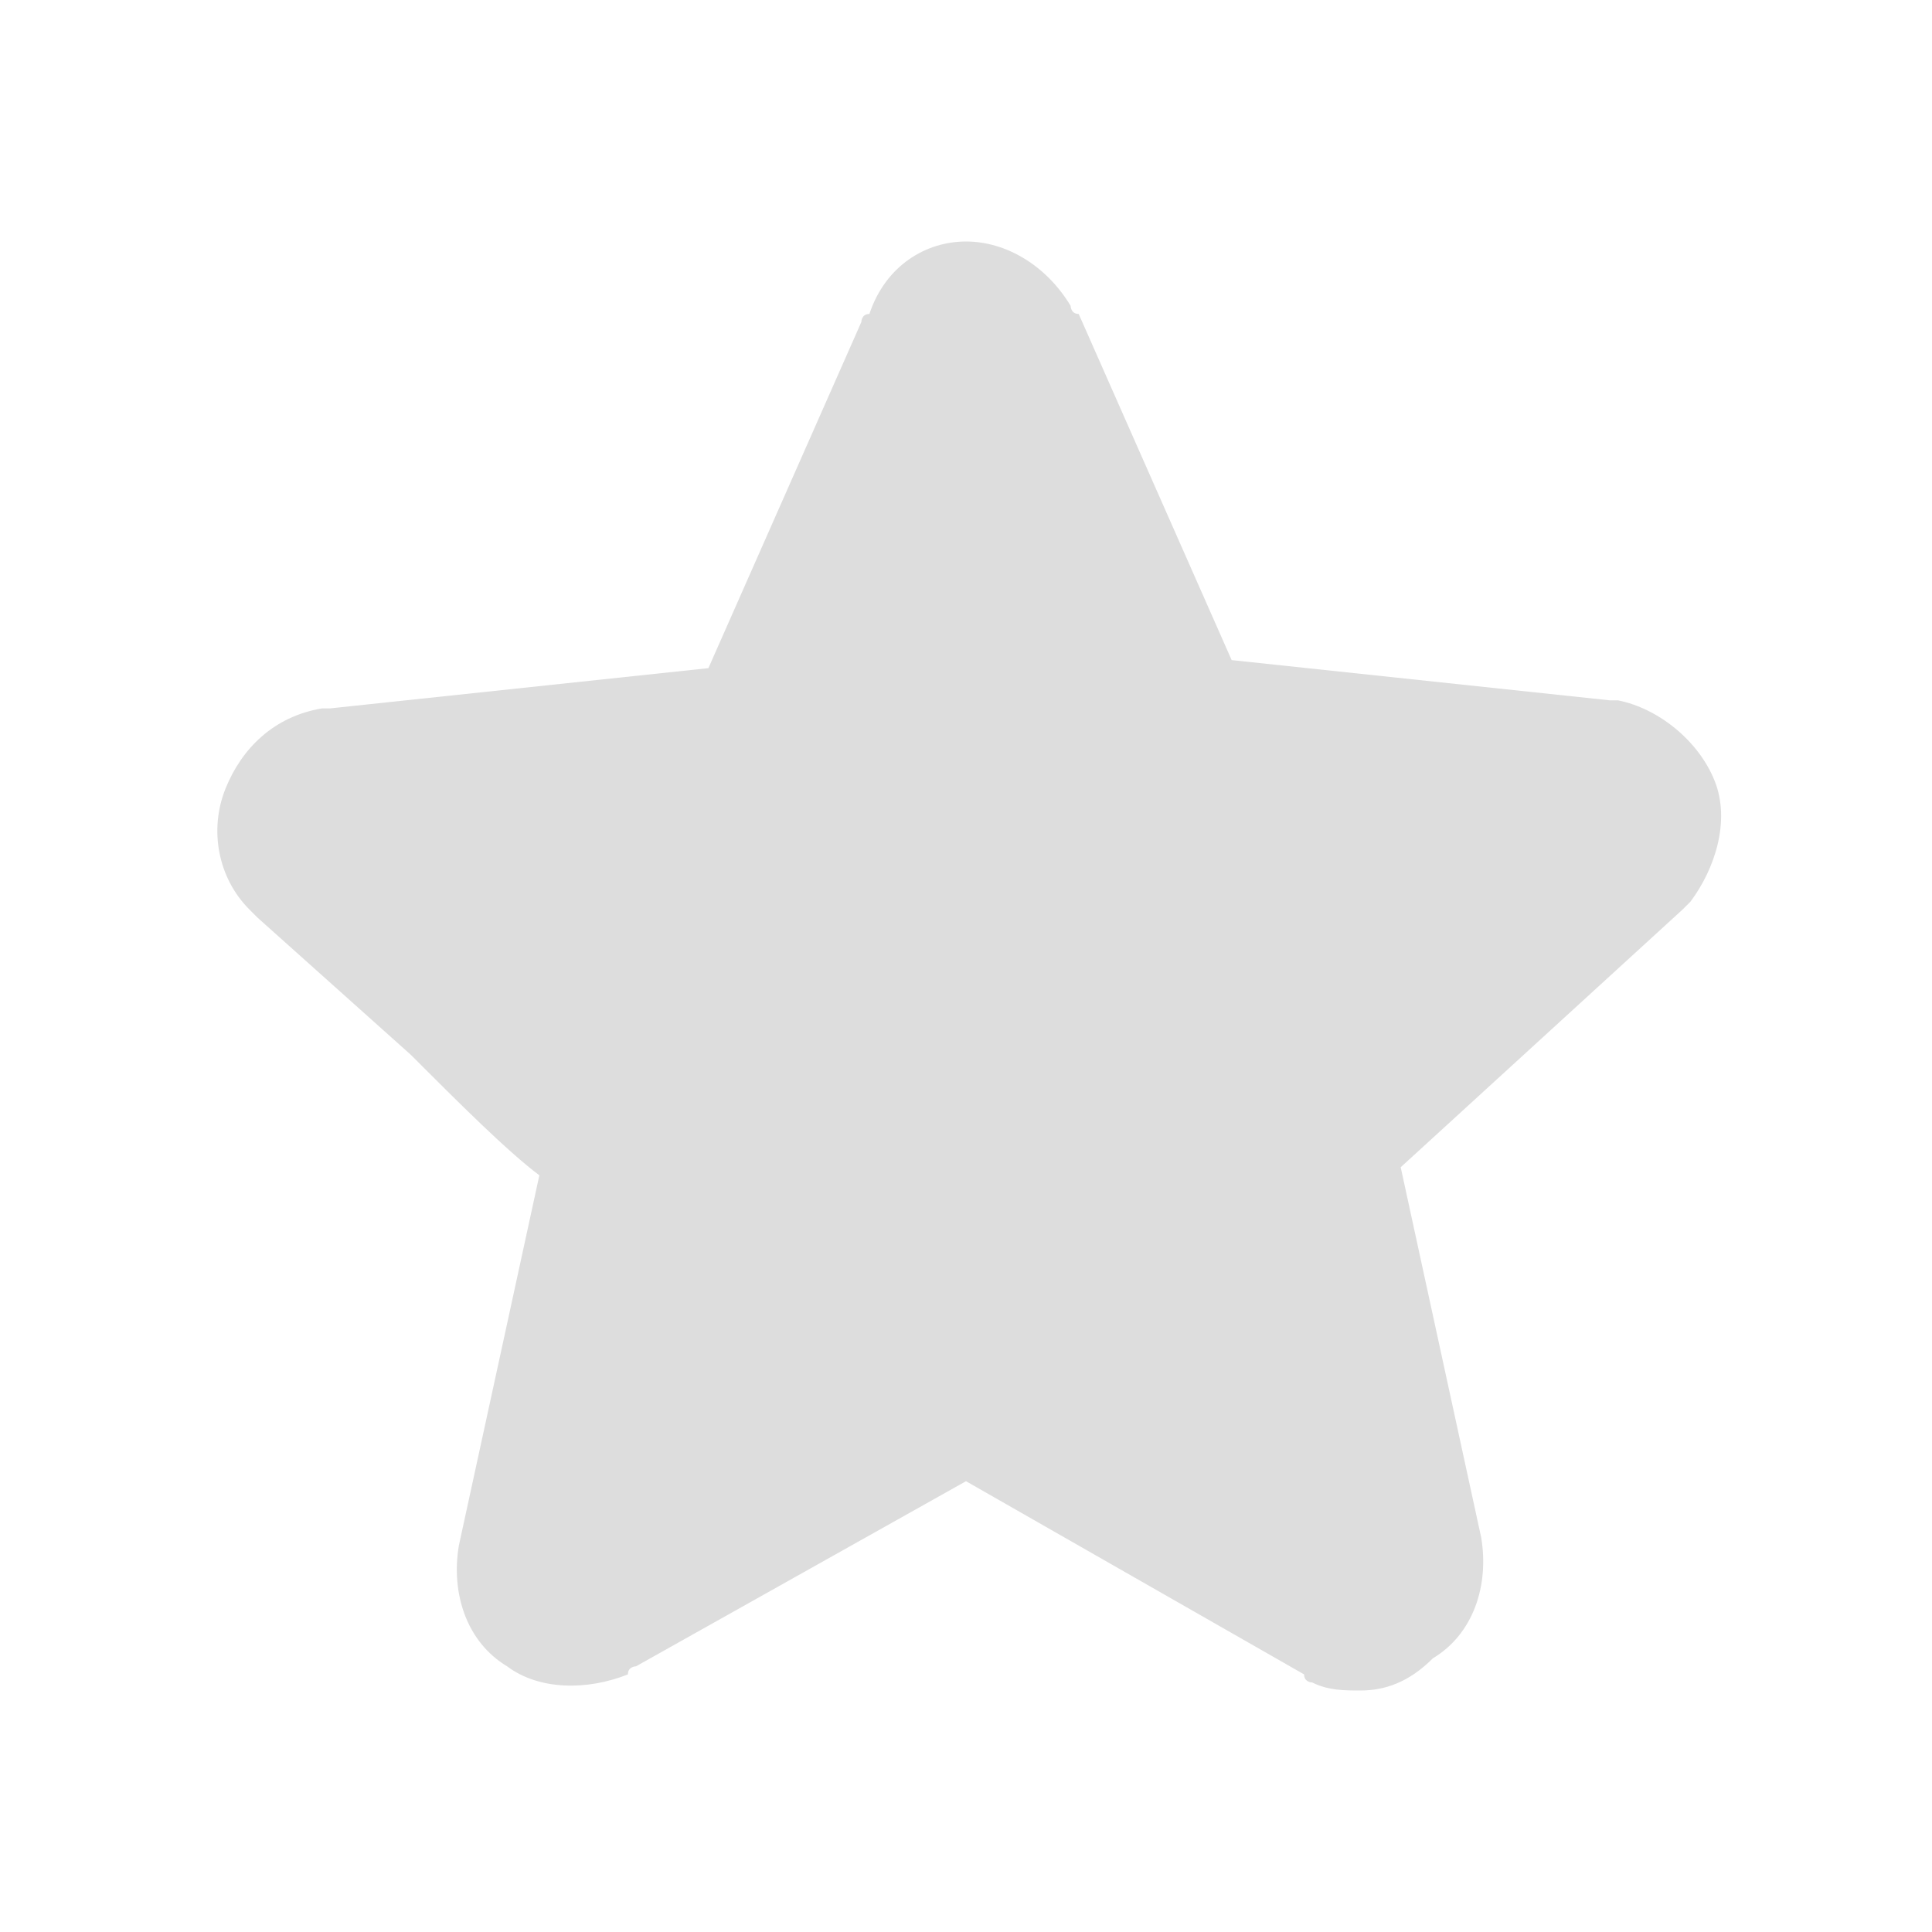 <?xml version="1.0" encoding="utf-8"?>
<!-- Generator: Adobe Illustrator 21.0.2, SVG Export Plug-In . SVG Version: 6.00 Build 0)  -->
<svg version="1.1" id="Layer_1" xmlns="http://www.w3.org/2000/svg" xmlns:xlink="http://www.w3.org/1999/xlink" x="0px" y="0px"
	 viewBox="0 0 24 24" style="enable-background:new 0 0 24 24;" xml:space="preserve">
<style type="text/css">
	.st0{fill:#DDDDDD;}
</style>
<g>
	<g>
		<path class="st0" d="M16.9,21c-0.2,0-0.4,0-0.6-0.1c0,0-0.1,0-0.1-0.1L12,18.4l-4.1,2.3c0,0-0.1,0-0.1,0.1
			c-0.5,0.2-1.1,0.2-1.5-0.1c-0.5-0.3-0.7-0.9-0.6-1.5l1-4.6c-0.4-0.3-1-0.9-1.6-1.5l-1.9-1.7c0,0-0.1-0.1-0.1-0.1
			c-0.4-0.4-0.5-1-0.3-1.5c0.2-0.5,0.6-0.9,1.2-1c0,0,0.1,0,0.1,0l4.7-0.5l1.9-4.3c0,0,0-0.1,0.1-0.1C11,3.3,11.5,3,12,3
			c0.5,0,1,0.3,1.3,0.8c0,0,0,0.1,0.1,0.1l1.9,4.3L20,8.7c0,0,0.1,0,0.1,0c0.5,0.1,1,0.5,1.2,1c0.2,0.5,0,1.1-0.3,1.5
			c0,0-0.1,0.1-0.1,0.1l-3.5,3.2l1,4.6c0.1,0.6-0.1,1.2-0.6,1.5C17.5,20.9,17.2,21,16.9,21z"/>
	</g>
</g>
</svg>
